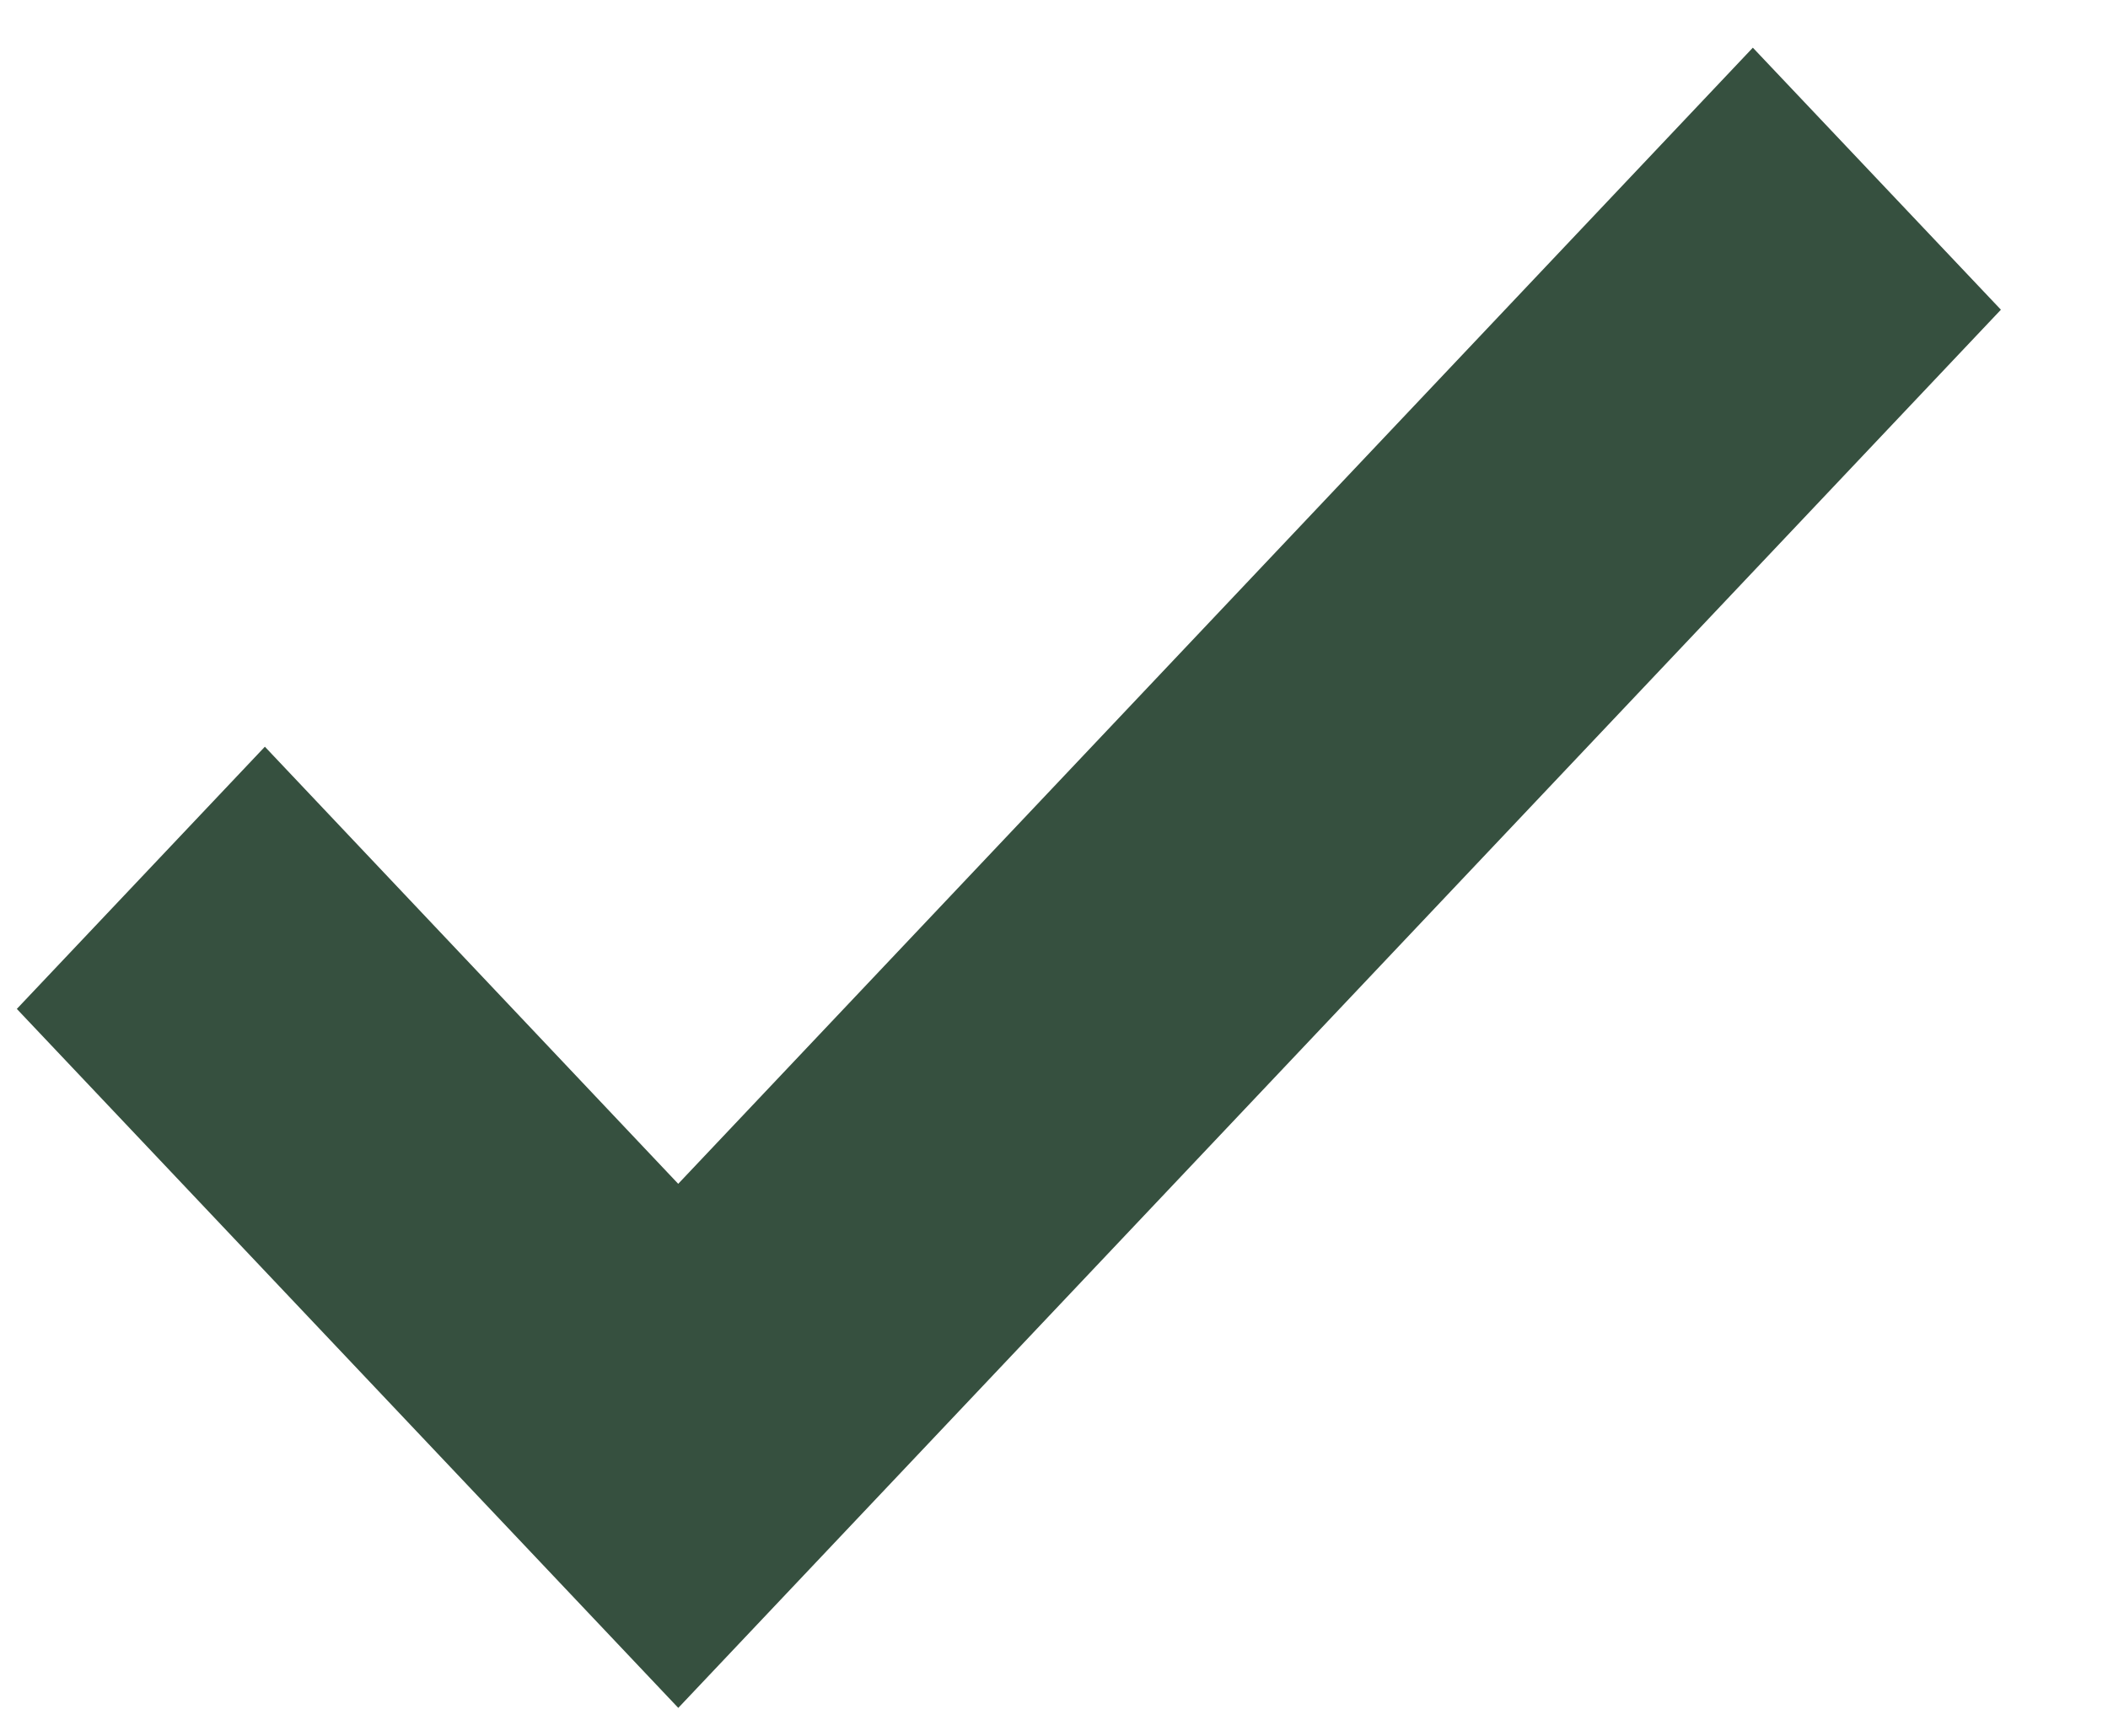 <svg width="17" height="14" viewBox="0 0 17 14" fill="none" xmlns="http://www.w3.org/2000/svg">
<path d="M15.448 2.498L5.47 13.047L0.824 8.137L2.136 6.75L5.106 9.891L5.47 10.274L5.833 9.891L14.136 1.112L15.448 2.498Z" fill="#36503F" stroke="#36503F"/>
</svg>
